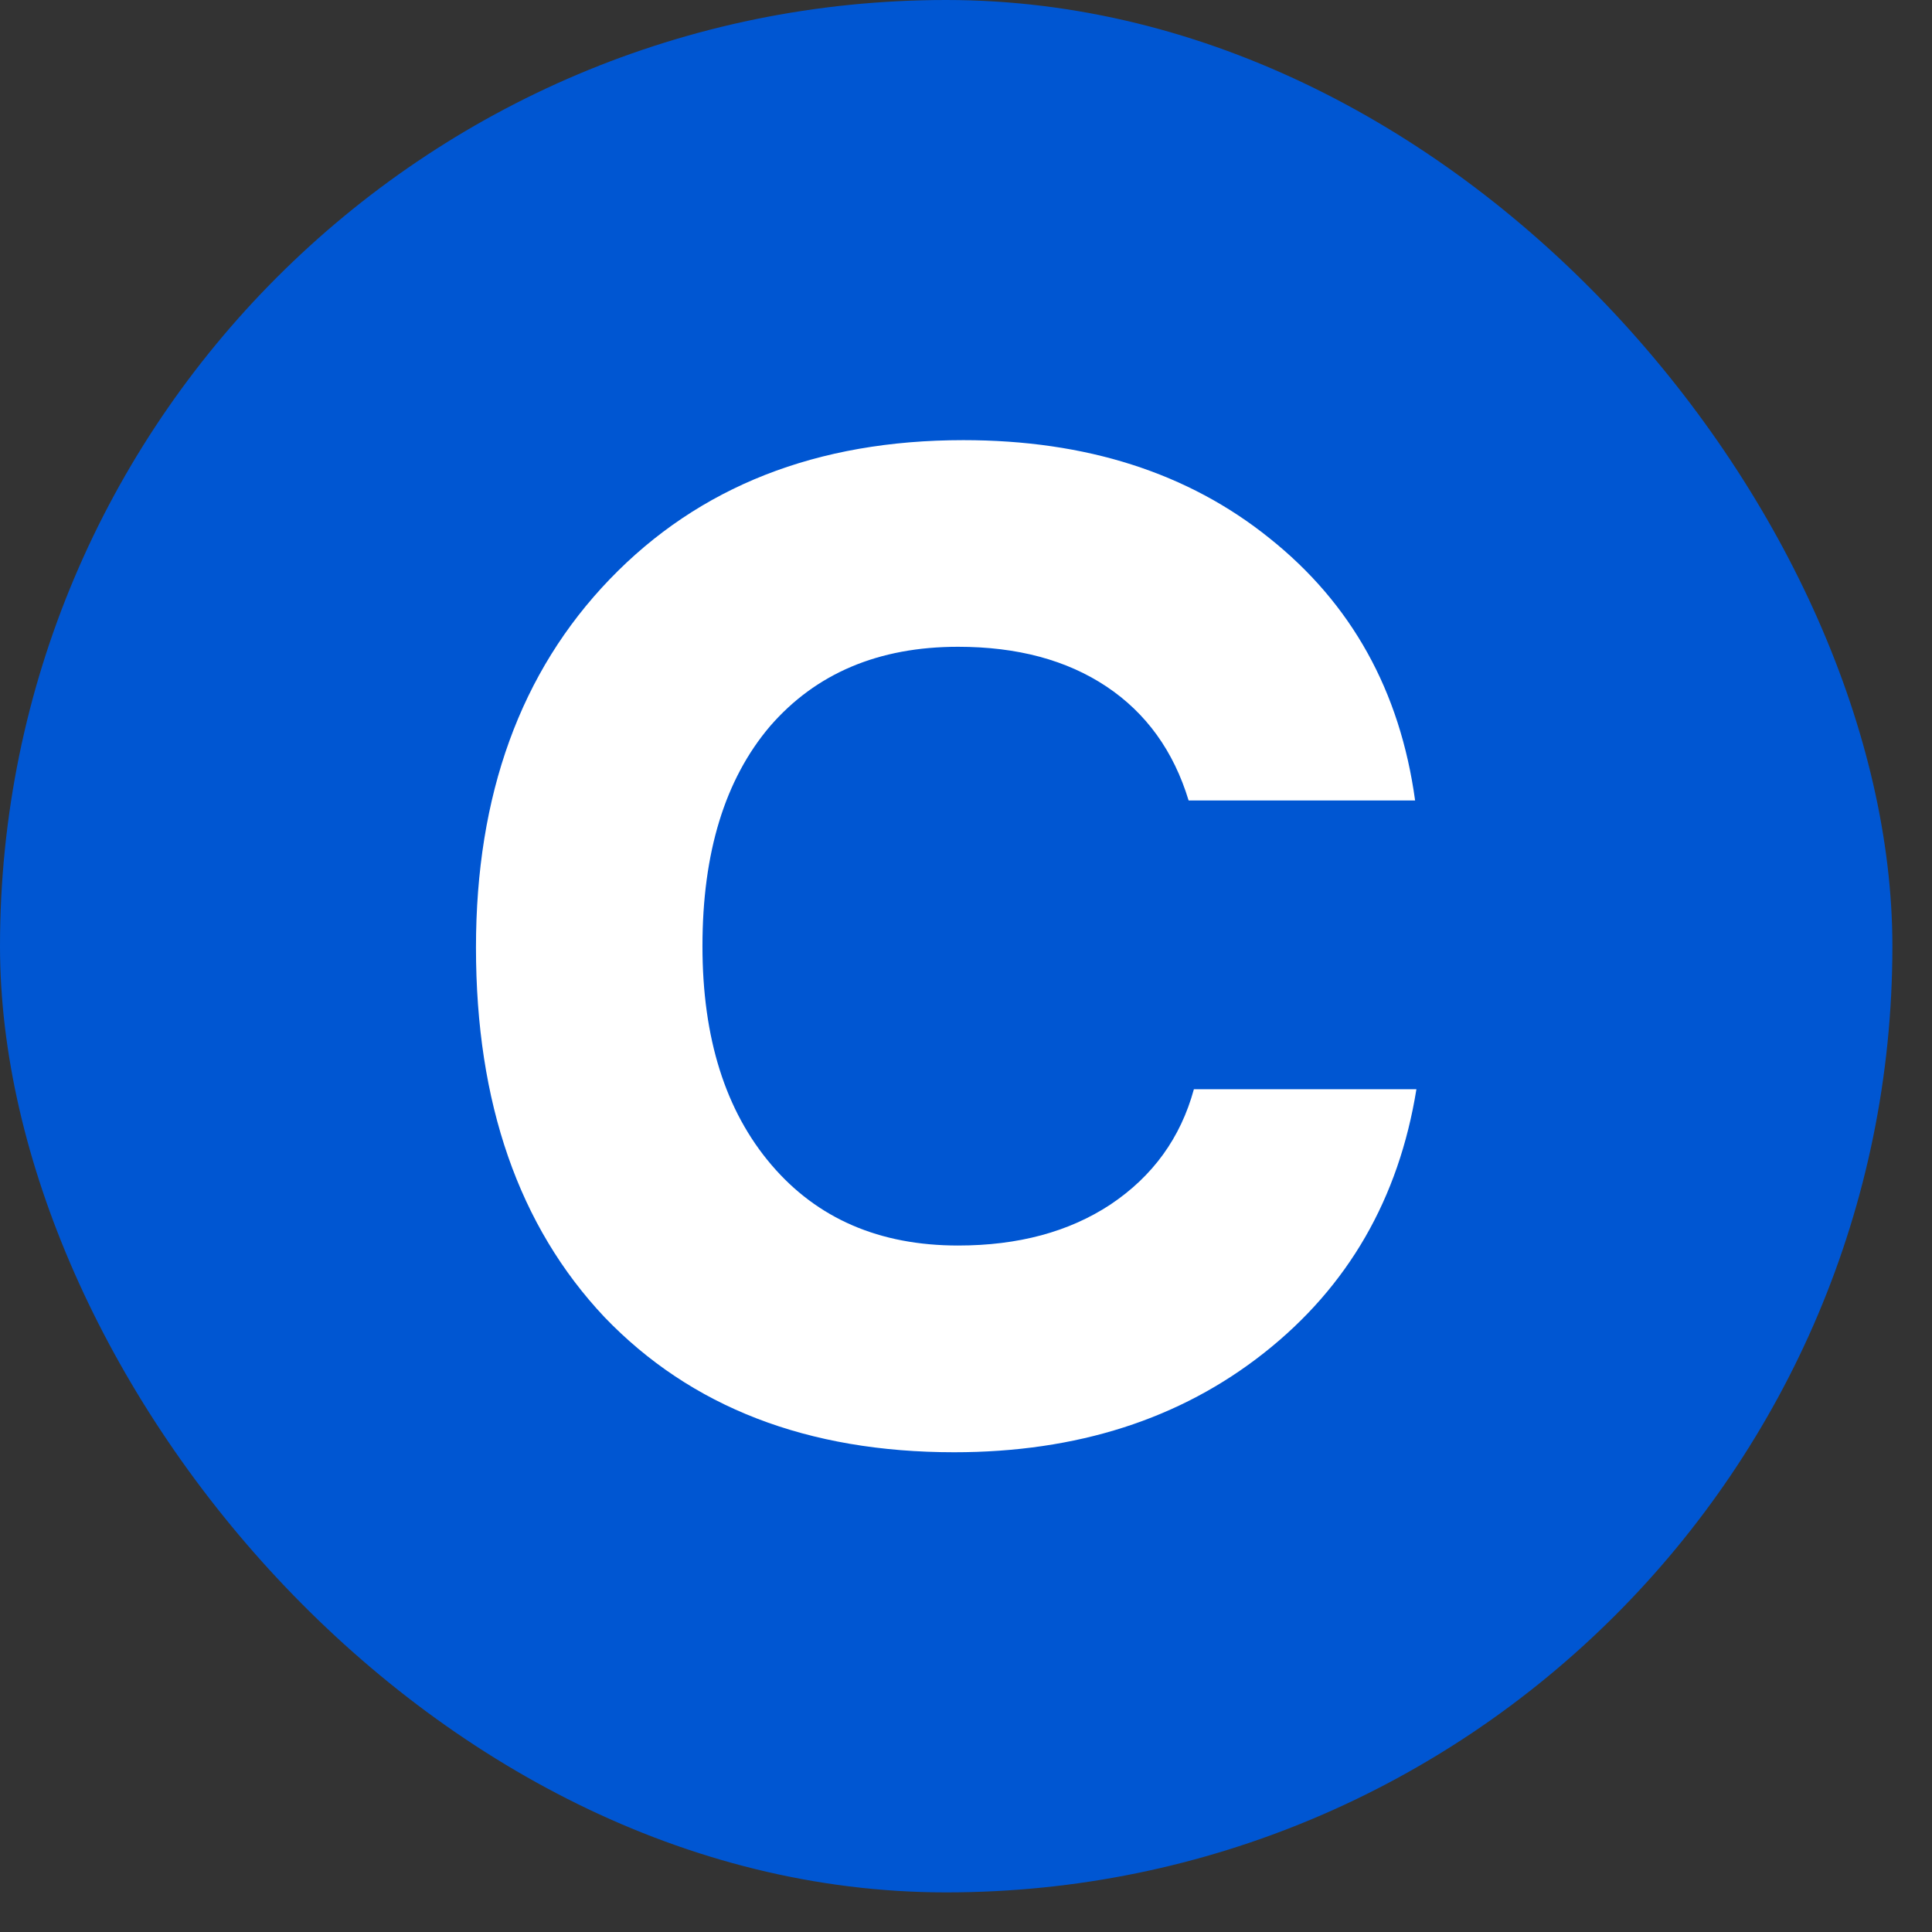 <?xml version="1.0" encoding="utf-8"?>
<svg xmlns="http://www.w3.org/2000/svg" fill="none" height="100%" overflow="visible" preserveAspectRatio="none" style="display: block;" viewBox="0 0 22 22" width="100%">
<rect x="0" y="0" width="22" height="22" fill="#333333" stroke="none"/>
<g id="Frame 28">
<rect fill="#0056D2" height="21.549" rx="10.774" width="21.549"/>
<path d="M10.865 16.537C9.196 16.537 7.868 16.024 6.883 14.998C5.907 13.962 5.42 12.559 5.42 10.79C5.42 9.05 5.927 7.652 6.943 6.596C7.959 5.54 9.301 5.012 10.97 5.012C12.368 5.012 13.53 5.384 14.455 6.128C15.39 6.873 15.943 7.868 16.114 9.115H13.535C13.364 8.552 13.052 8.12 12.6 7.818C12.147 7.516 11.584 7.365 10.91 7.365C10.005 7.365 9.291 7.667 8.768 8.27C8.255 8.874 7.999 9.708 7.999 10.774C7.999 11.82 8.26 12.65 8.783 13.263C9.306 13.877 10.015 14.183 10.91 14.183C11.594 14.183 12.172 14.028 12.645 13.716C13.127 13.394 13.444 12.957 13.595 12.403H16.129C15.928 13.65 15.35 14.651 14.395 15.405C13.439 16.16 12.263 16.537 10.865 16.537Z" fill="white" id="C"/>
</g>
</svg>